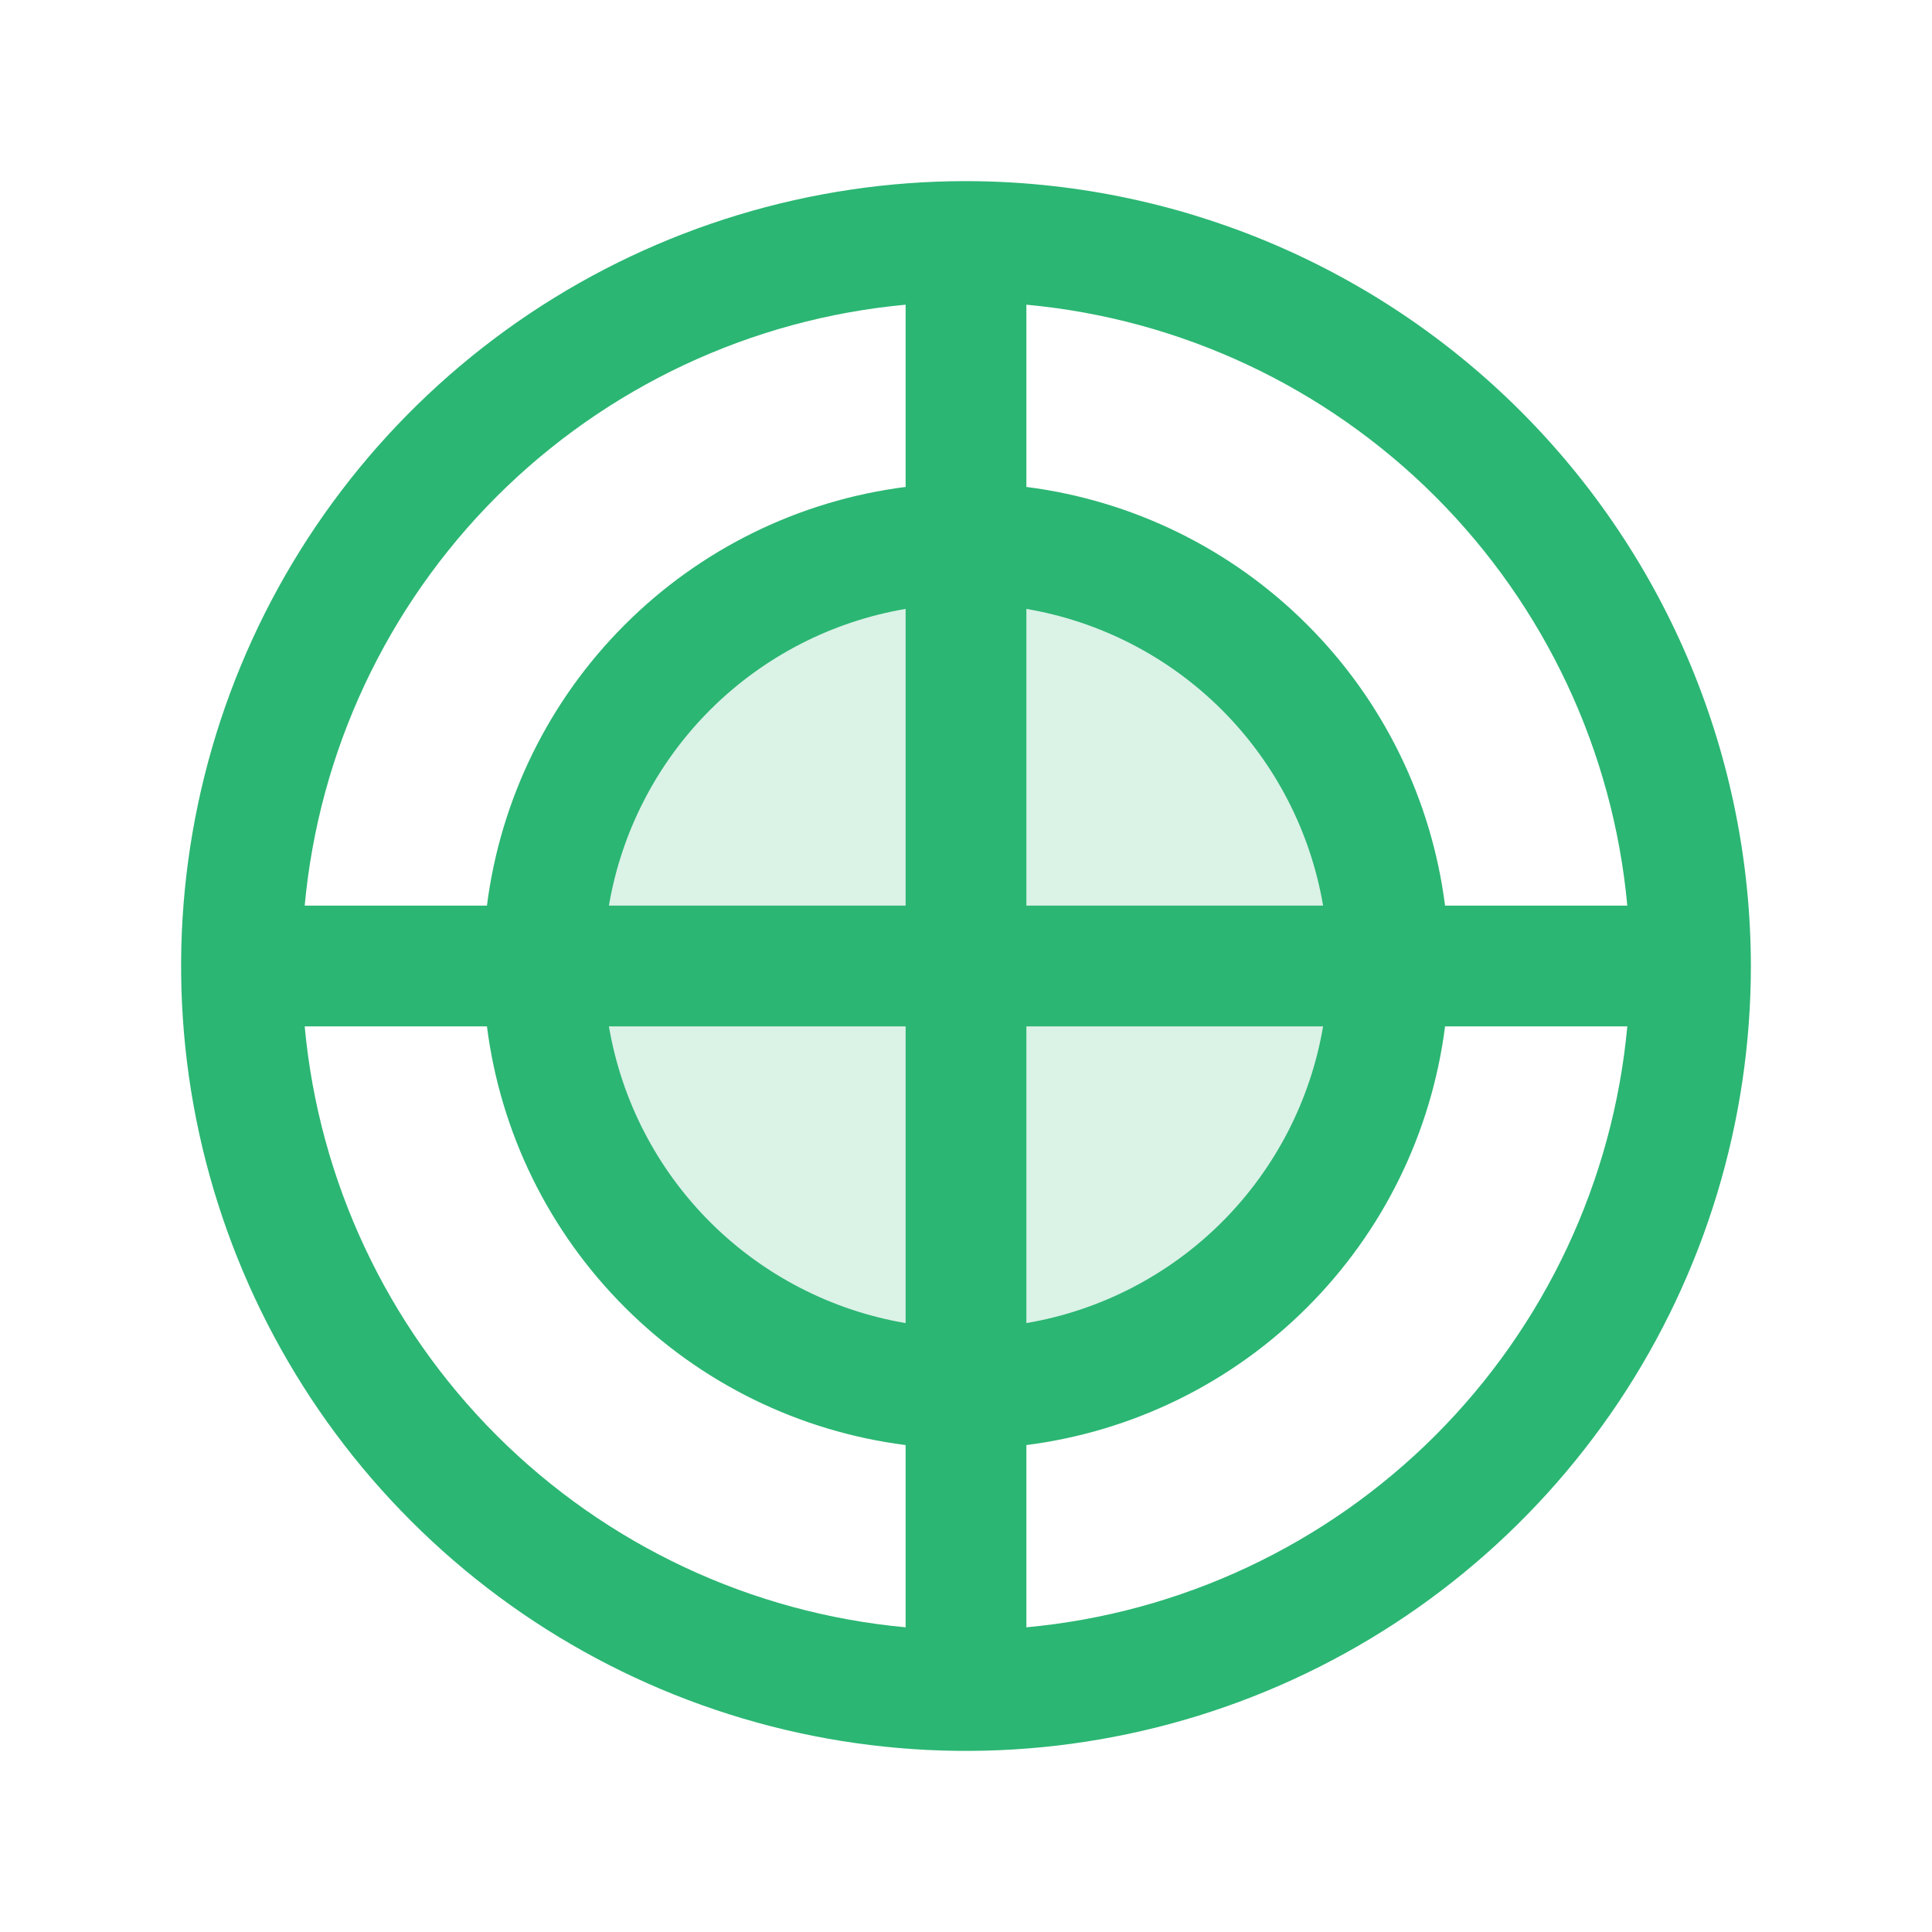 <svg width="24" height="24" viewBox="0 0 24 24" fill="none" xmlns="http://www.w3.org/2000/svg">
<path d="M17.25 12C17.25 13.038 16.942 14.053 16.365 14.917C15.788 15.78 14.968 16.453 14.009 16.85C13.05 17.248 11.994 17.352 10.976 17.149C9.957 16.947 9.022 16.447 8.288 15.712C7.553 14.978 7.053 14.043 6.851 13.024C6.648 12.006 6.752 10.95 7.15 9.991C7.547 9.032 8.22 8.212 9.083 7.635C9.947 7.058 10.962 6.75 12 6.75C13.392 6.75 14.728 7.303 15.712 8.288C16.697 9.272 17.25 10.608 17.25 12Z" fill="#2BB673" fill-opacity="0.169"/>
<path d="M12 2.25C10.072 2.25 8.187 2.822 6.583 3.893C4.98 4.965 3.73 6.487 2.992 8.269C2.254 10.05 2.061 12.011 2.437 13.902C2.814 15.793 3.742 17.531 5.106 18.894C6.469 20.258 8.207 21.186 10.098 21.563C11.989 21.939 13.95 21.746 15.731 21.008C17.513 20.27 19.035 19.02 20.107 17.417C21.178 15.813 21.75 13.928 21.75 12C21.747 9.415 20.719 6.937 18.891 5.109C17.063 3.281 14.585 2.253 12 2.25ZM20.215 11.25H17.951C17.783 9.929 17.181 8.702 16.239 7.761C15.298 6.819 14.071 6.217 12.75 6.049V3.785C14.67 3.962 16.467 4.806 17.831 6.169C19.194 7.533 20.038 9.33 20.215 11.25ZM11.25 11.25H7.564C7.721 10.329 8.16 9.48 8.82 8.82C9.48 8.16 10.329 7.721 11.25 7.564V11.25ZM11.25 12.75V16.436C10.329 16.279 9.48 15.84 8.82 15.18C8.16 14.52 7.721 13.671 7.564 12.75H11.25ZM12.75 12.75H16.436C16.279 13.671 15.84 14.52 15.18 15.18C14.52 15.84 13.671 16.279 12.75 16.436V12.75ZM12.75 11.25V7.564C13.671 7.721 14.52 8.16 15.18 8.82C15.84 9.48 16.279 10.329 16.436 11.25H12.75ZM11.25 3.785V6.049C9.929 6.217 8.702 6.819 7.761 7.761C6.819 8.702 6.217 9.929 6.049 11.25H3.785C3.962 9.33 4.806 7.533 6.169 6.169C7.533 4.806 9.33 3.962 11.25 3.785ZM3.785 12.75H6.049C6.217 14.071 6.819 15.298 7.761 16.239C8.702 17.181 9.929 17.783 11.25 17.951V20.215C9.33 20.038 7.533 19.194 6.169 17.831C4.806 16.467 3.962 14.67 3.785 12.75ZM12.75 20.215V17.951C14.071 17.783 15.298 17.181 16.239 16.239C17.181 15.298 17.783 14.071 17.951 12.75H20.215C20.038 14.67 19.194 16.467 17.831 17.831C16.467 19.194 14.67 20.038 12.75 20.215Z" fill="#2BB673"/>
</svg>
